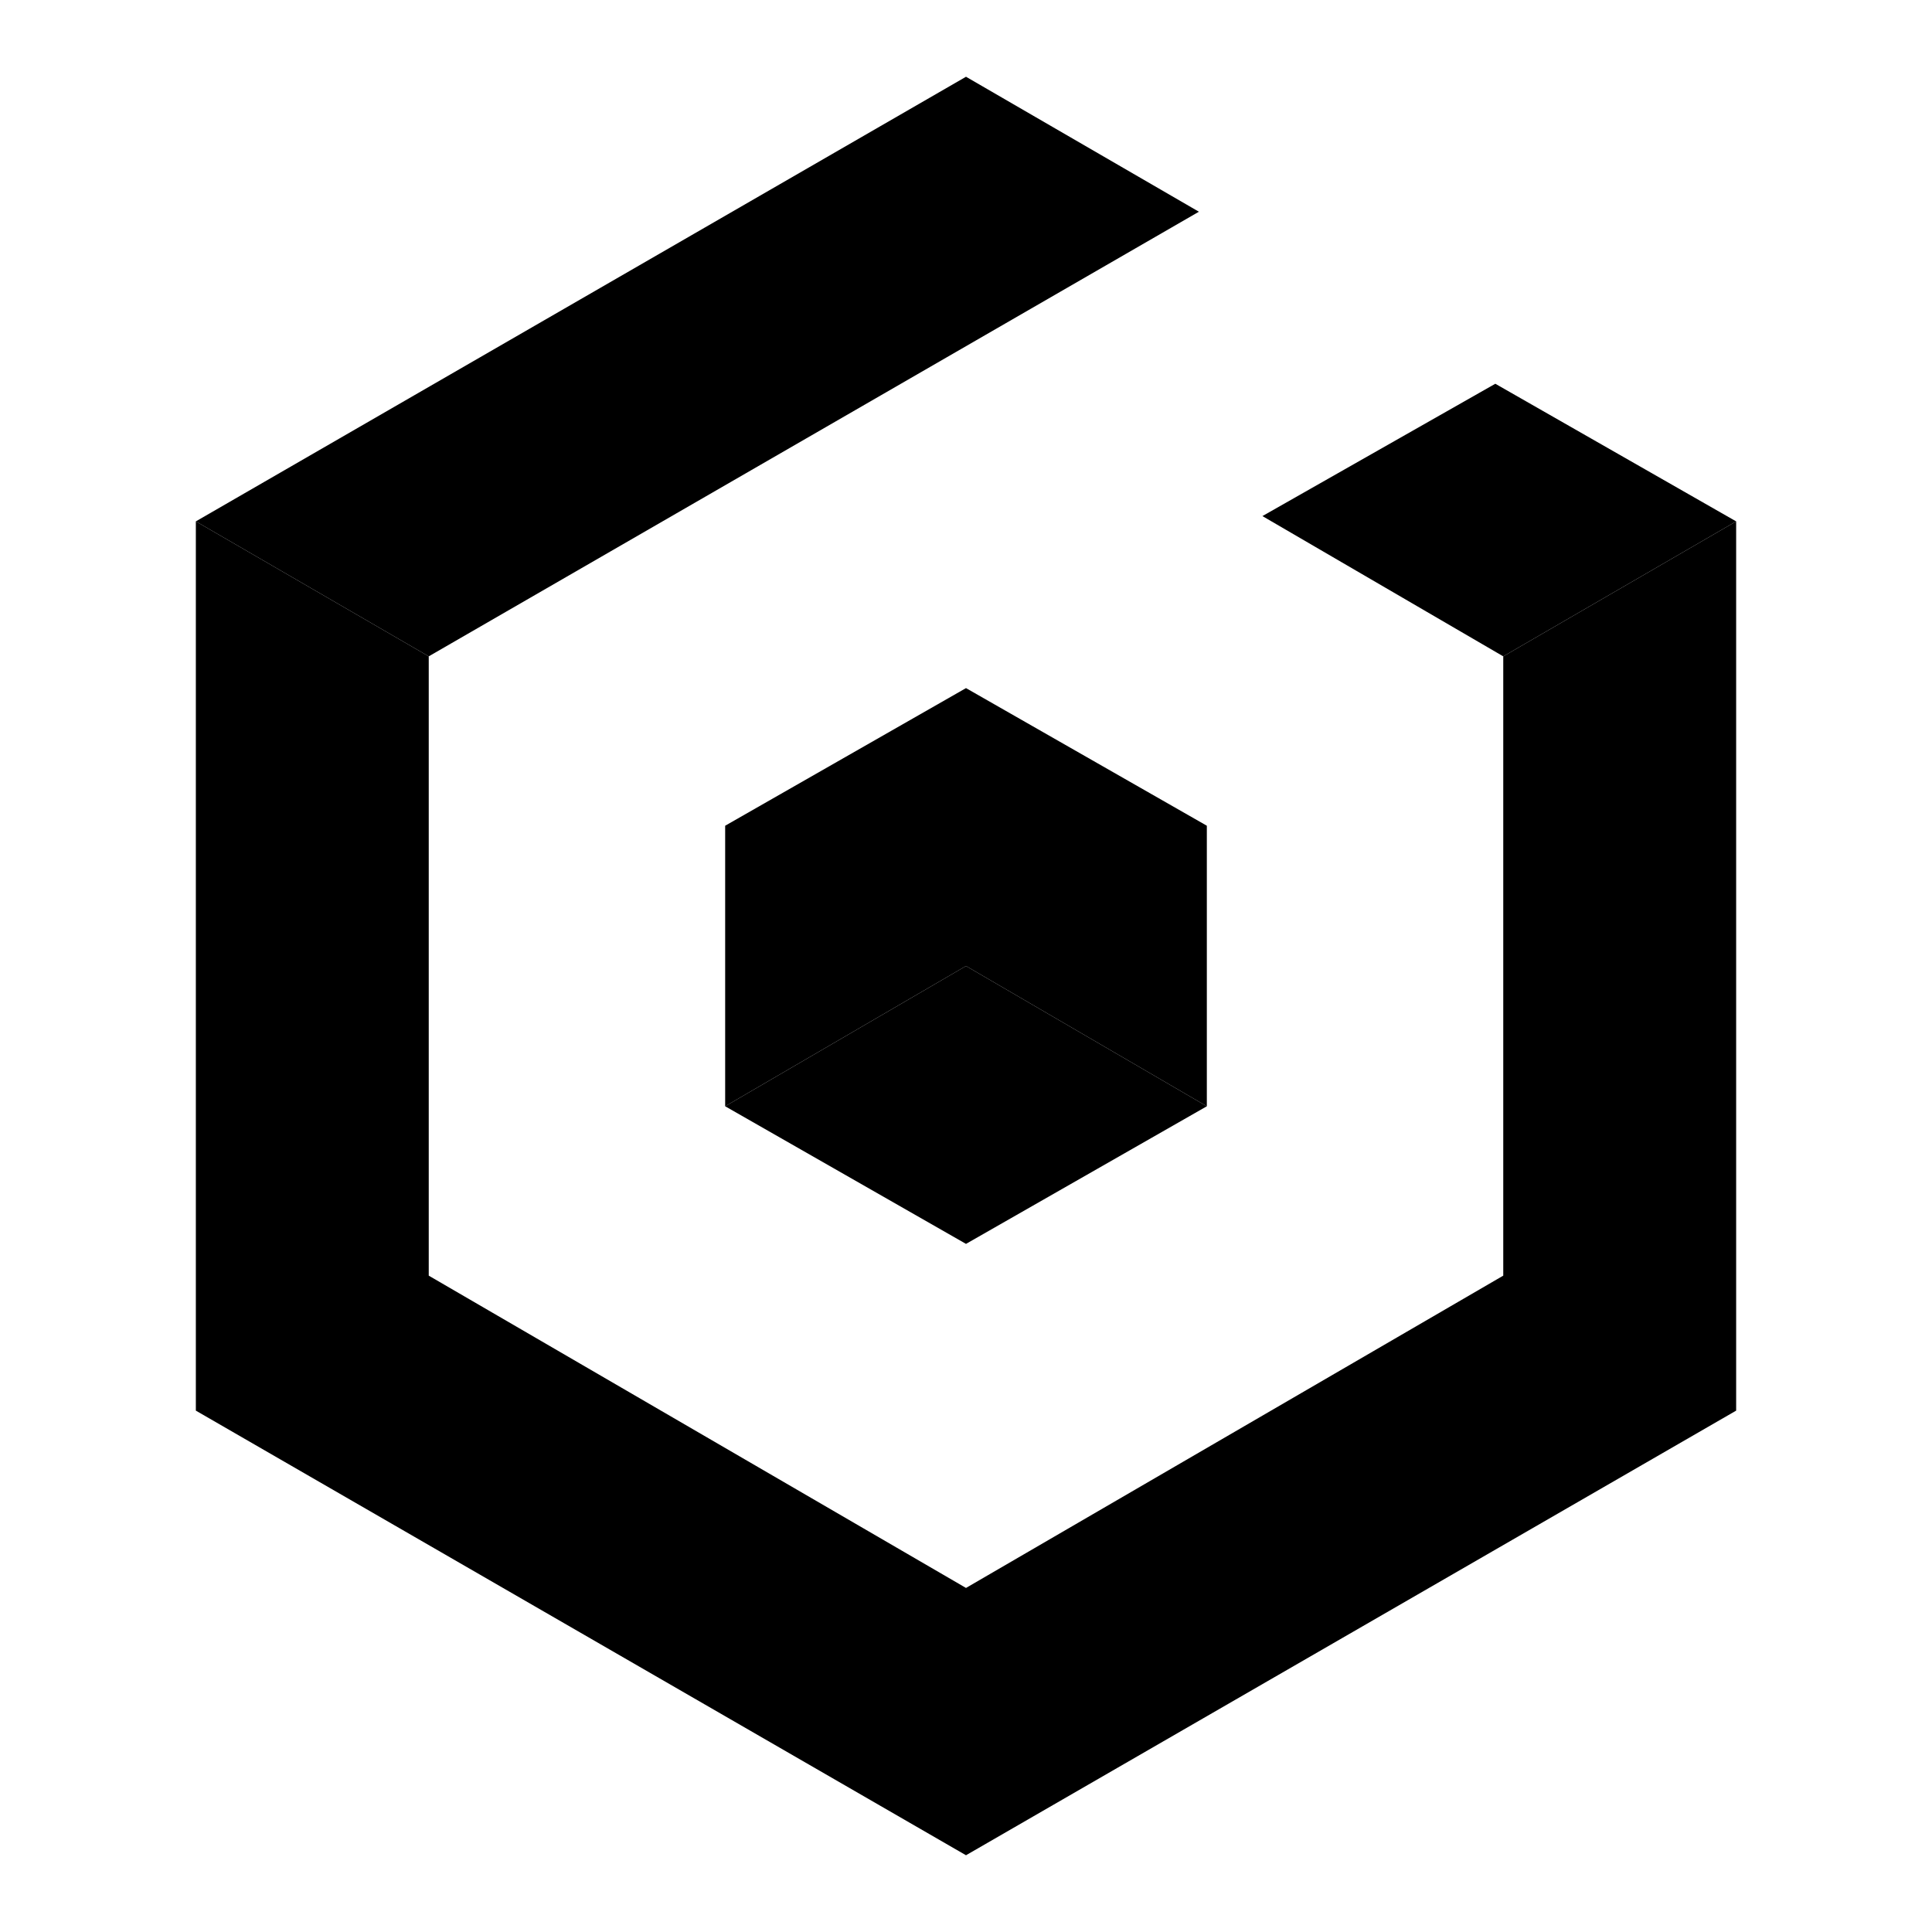 <?xml version="1.0" encoding="UTF-8"?>
<!-- Generator: Adobe Illustrator 27.1.0, SVG Export Plug-In . SVG Version: 6.00 Build 0)  -->
<svg xmlns="http://www.w3.org/2000/svg" xmlns:xlink="http://www.w3.org/1999/xlink" version="1.1" id="Layer_1" x="0px" y="0px" viewBox="0 0 73 73" style="enable-background:new 0 0 73 73;" xml:space="preserve">
<g>
	<polygon points="65.6,19.7 56.5,14.5 47.7,19.5 56.8,24.8  "></polygon>
	<polygon points="16.2,24.8 45.3,8 36.5,2.9 7.4,19.7  "></polygon>
	<polygon points="27.4,41.8 36.5,47 45.6,41.8 36.5,36.5  "></polygon>
	<polygon points="56.8,24.8 56.8,48.2 36.5,60 16.2,48.2 16.2,24.8 7.4,19.7 7.4,53.3 36.5,70.1 65.6,53.3 65.6,19.7  "></polygon>
	<polygon points="36.5,26 27.4,31.2 27.4,41.8 36.5,36.5 45.6,41.8 45.6,31.2  "></polygon>
</g>
</svg>
